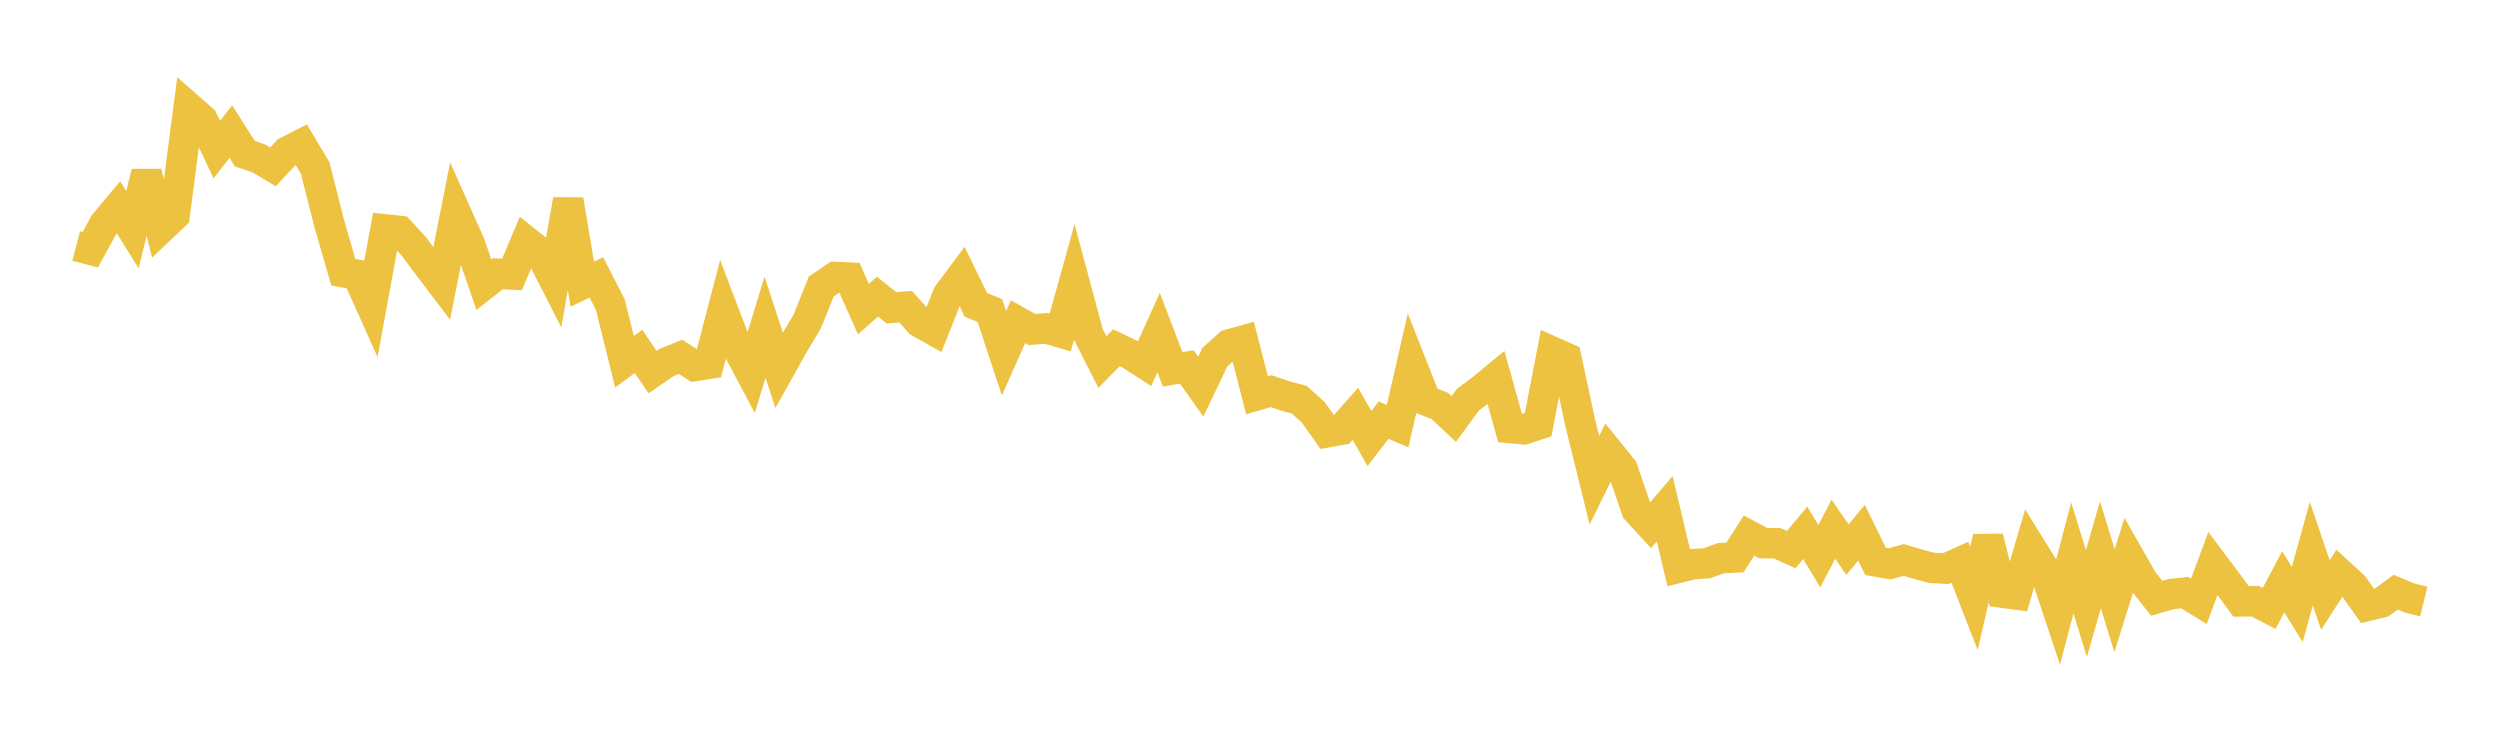 <svg width="164" height="48" xmlns="http://www.w3.org/2000/svg" xmlns:xlink="http://www.w3.org/1999/xlink"><path fill="none" stroke="rgb(237,194,64)" stroke-width="2" d="M5,16.139L5.922,16.379L6.844,14.691L7.766,13.587L8.689,15.064L9.611,11.313L10.533,14.997L11.455,14.123L12.377,7.053L13.299,7.862L14.222,9.809L15.144,8.638L16.066,10.083L16.988,10.395L17.91,10.945L18.832,9.95L19.754,9.477L20.677,11.029L21.599,14.665L22.521,17.858L23.443,18.026L24.365,20.083L25.287,15.051L26.21,15.149L27.132,16.143L28.054,17.381L28.976,18.595L29.898,13.934L30.82,16.001L31.743,18.68L32.665,17.955L33.587,18.006L34.509,15.822L35.431,16.559L36.353,18.362L37.275,13.108L38.198,18.642L39.12,18.197L40.042,19.994L40.964,23.728L41.886,23.051L42.808,24.407L43.731,23.776L44.653,23.407L45.575,24.01L46.497,23.864L47.419,20.333L48.341,22.756L49.263,24.49L50.186,21.465L51.108,24.288L52.03,22.639L52.952,21.096L53.874,18.796L54.796,18.171L55.719,18.212L56.641,20.281L57.563,19.46L58.485,20.193L59.407,20.118L60.329,21.144L61.251,21.663L62.174,19.346L63.096,18.107L64.018,19.997L64.94,20.377L65.862,23.172L66.784,21.105L67.707,21.62L68.629,21.539L69.551,21.808L70.473,18.495L71.395,21.93L72.317,23.752L73.24,22.812L74.162,23.257L75.084,23.855L76.006,21.813L76.928,24.233L77.85,24.07L78.772,25.364L79.695,23.429L80.617,22.604L81.539,22.346L82.461,25.928L83.383,25.66L84.305,25.972L85.228,26.22L86.15,27.044L87.072,28.355L87.994,28.188L88.916,27.144L89.838,28.769L90.76,27.56L91.683,27.956L92.605,23.931L93.527,26.265L94.449,26.629L95.371,27.486L96.293,26.221L97.216,25.53L98.138,24.769L99.06,28.076L99.982,28.161L100.904,27.854L101.826,23.07L102.749,23.48L103.671,27.775L104.593,31.505L105.515,29.627L106.437,30.769L107.359,33.452L108.281,34.454L109.204,33.375L110.126,37.243L111.048,37.014L111.97,36.951L112.892,36.616L113.814,36.574L114.737,35.132L115.659,35.629L116.581,35.639L117.503,36.054L118.425,34.95L119.347,36.488L120.269,34.716L121.192,36.058L122.114,34.944L123.036,36.827L123.958,36.992L124.88,36.73L125.802,37.007L126.725,37.253L127.647,37.301L128.569,36.884L129.491,39.255L130.413,35.252L131.335,38.876L132.257,38.999L133.18,35.843L134.102,37.332L135.024,40.102L135.946,36.601L136.868,39.596L137.79,36.392L138.713,39.407L139.635,36.463L140.557,38.077L141.479,39.243L142.401,38.978L143.323,38.876L144.246,39.448L145.168,36.964L146.09,38.192L147.012,39.45L147.934,39.437L148.856,39.914L149.778,38.167L150.701,39.65L151.623,36.322L152.545,39.032L153.467,37.601L154.389,38.451L155.311,39.745L156.234,39.521L157.156,38.846L158.078,39.233L159,39.458"></path></svg>